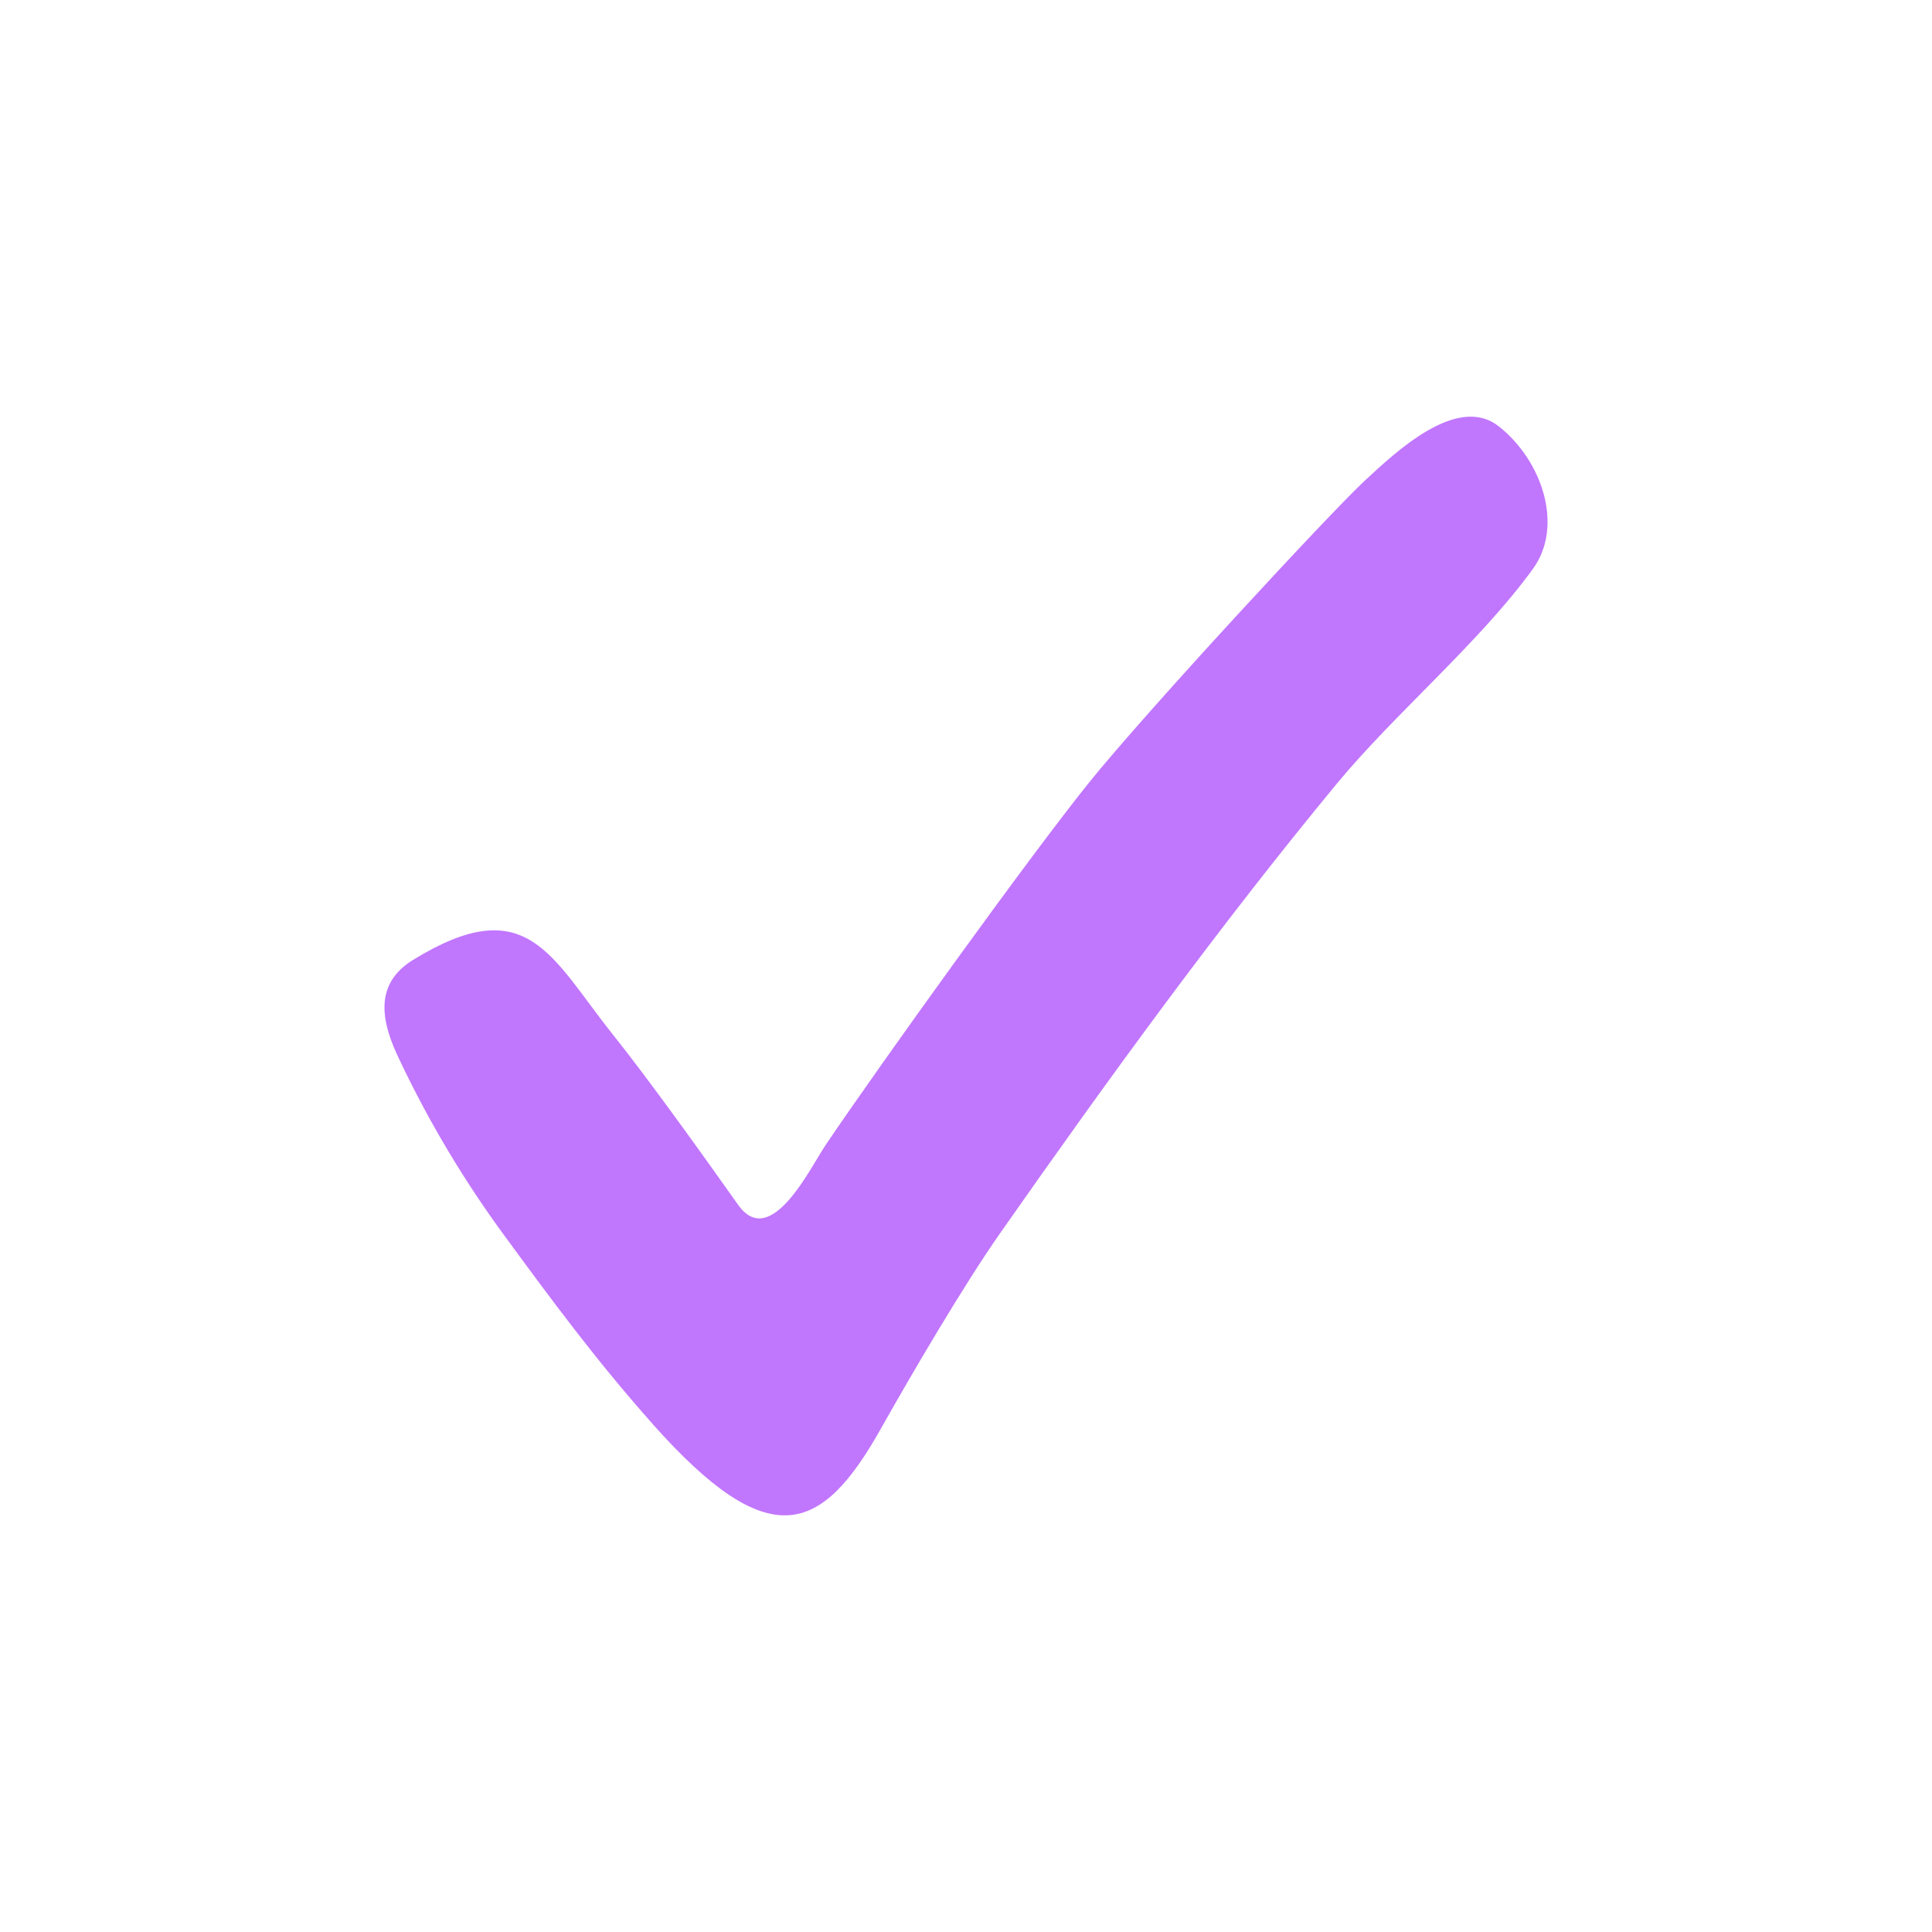 <svg width="27" height="27" viewBox="0 0 27 27" fill="none" xmlns="http://www.w3.org/2000/svg">
<g id="Frame">
<g id="Group">
<path id="Vector" d="M9.127 19.907C8.328 19.01 7.683 18.132 7.06 17.283C6.491 16.51 5.997 15.684 5.586 14.817C5.329 14.29 5.215 13.758 5.772 13.415C7.37 12.433 7.697 13.37 8.565 14.458C9.08 15.103 9.839 16.165 10.315 16.837C10.769 17.478 11.323 16.321 11.543 15.994C12.329 14.834 14.371 11.992 15.215 10.942C16.017 9.945 18.602 7.152 19.084 6.707C19.494 6.329 20.361 5.5 20.944 5.957C21.555 6.438 21.855 7.352 21.425 7.947C20.675 8.982 19.498 9.966 18.683 10.951C17.035 12.946 15.474 15.096 13.975 17.237C13.466 17.964 12.751 19.183 12.307 19.972C11.477 21.448 10.748 21.728 9.126 19.907H9.127Z" fill="#C176FE"/>
</g>
</g>
</svg>
